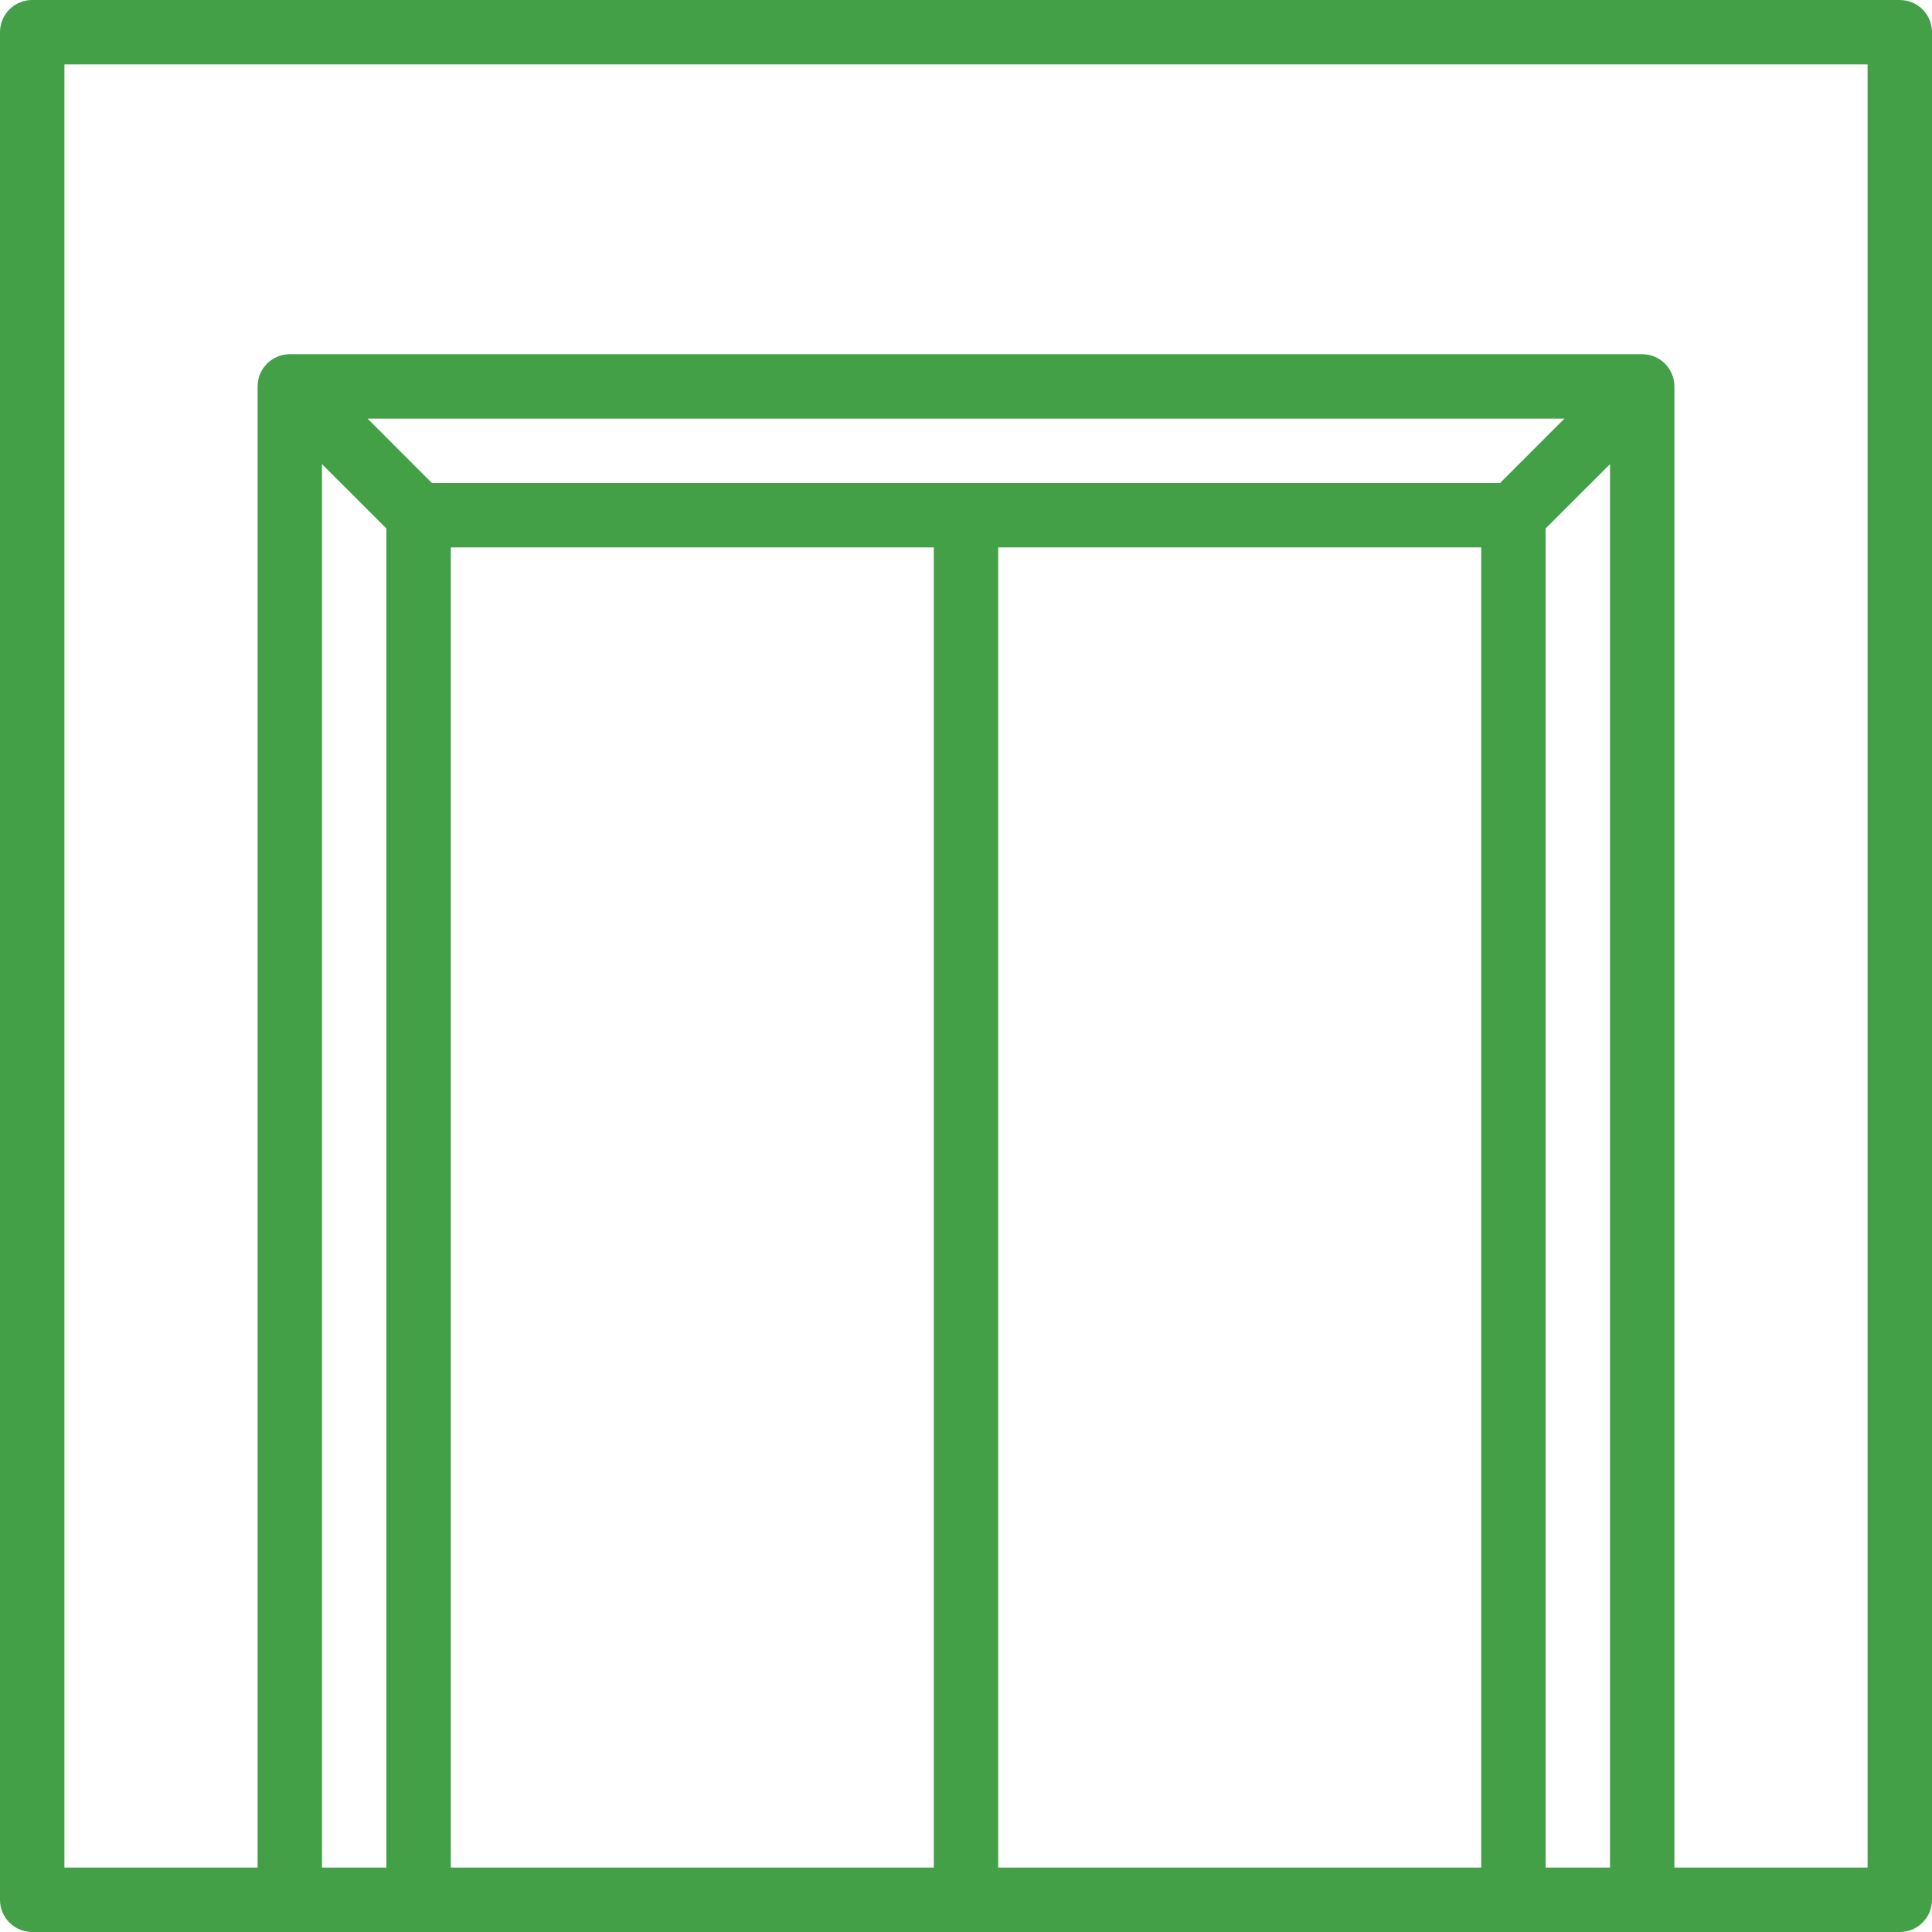 <svg width="50" height="50" viewBox="0 0 50 50" fill="none" xmlns="http://www.w3.org/2000/svg">
<path d="M49.167 0H0.833C0.373 0 0 0.373 0 0.833V49.167C0 49.627 0.373 50 0.833 50H49.167C49.627 50 50 49.627 50 49.167V0.833C50 0.373 49.627 0 49.167 0ZM10 48.333H8.333V12.012L10 13.678V48.333ZM24.167 48.333H11.667V14.167H24.167V48.333ZM38.333 48.333H25.833V14.167H38.333V48.333ZM11.178 12.5L9.512 10.833H40.488L38.822 12.5H11.178ZM41.667 48.333H40V13.678L41.667 12.012V48.333ZM48.333 48.333H43.333V10C43.333 9.54 42.96 9.167 42.5 9.167H7.5C7.04 9.167 6.667 9.54 6.667 10V48.333H1.667V1.667H48.333V48.333Z" fill="#43A047"/>
</svg>
